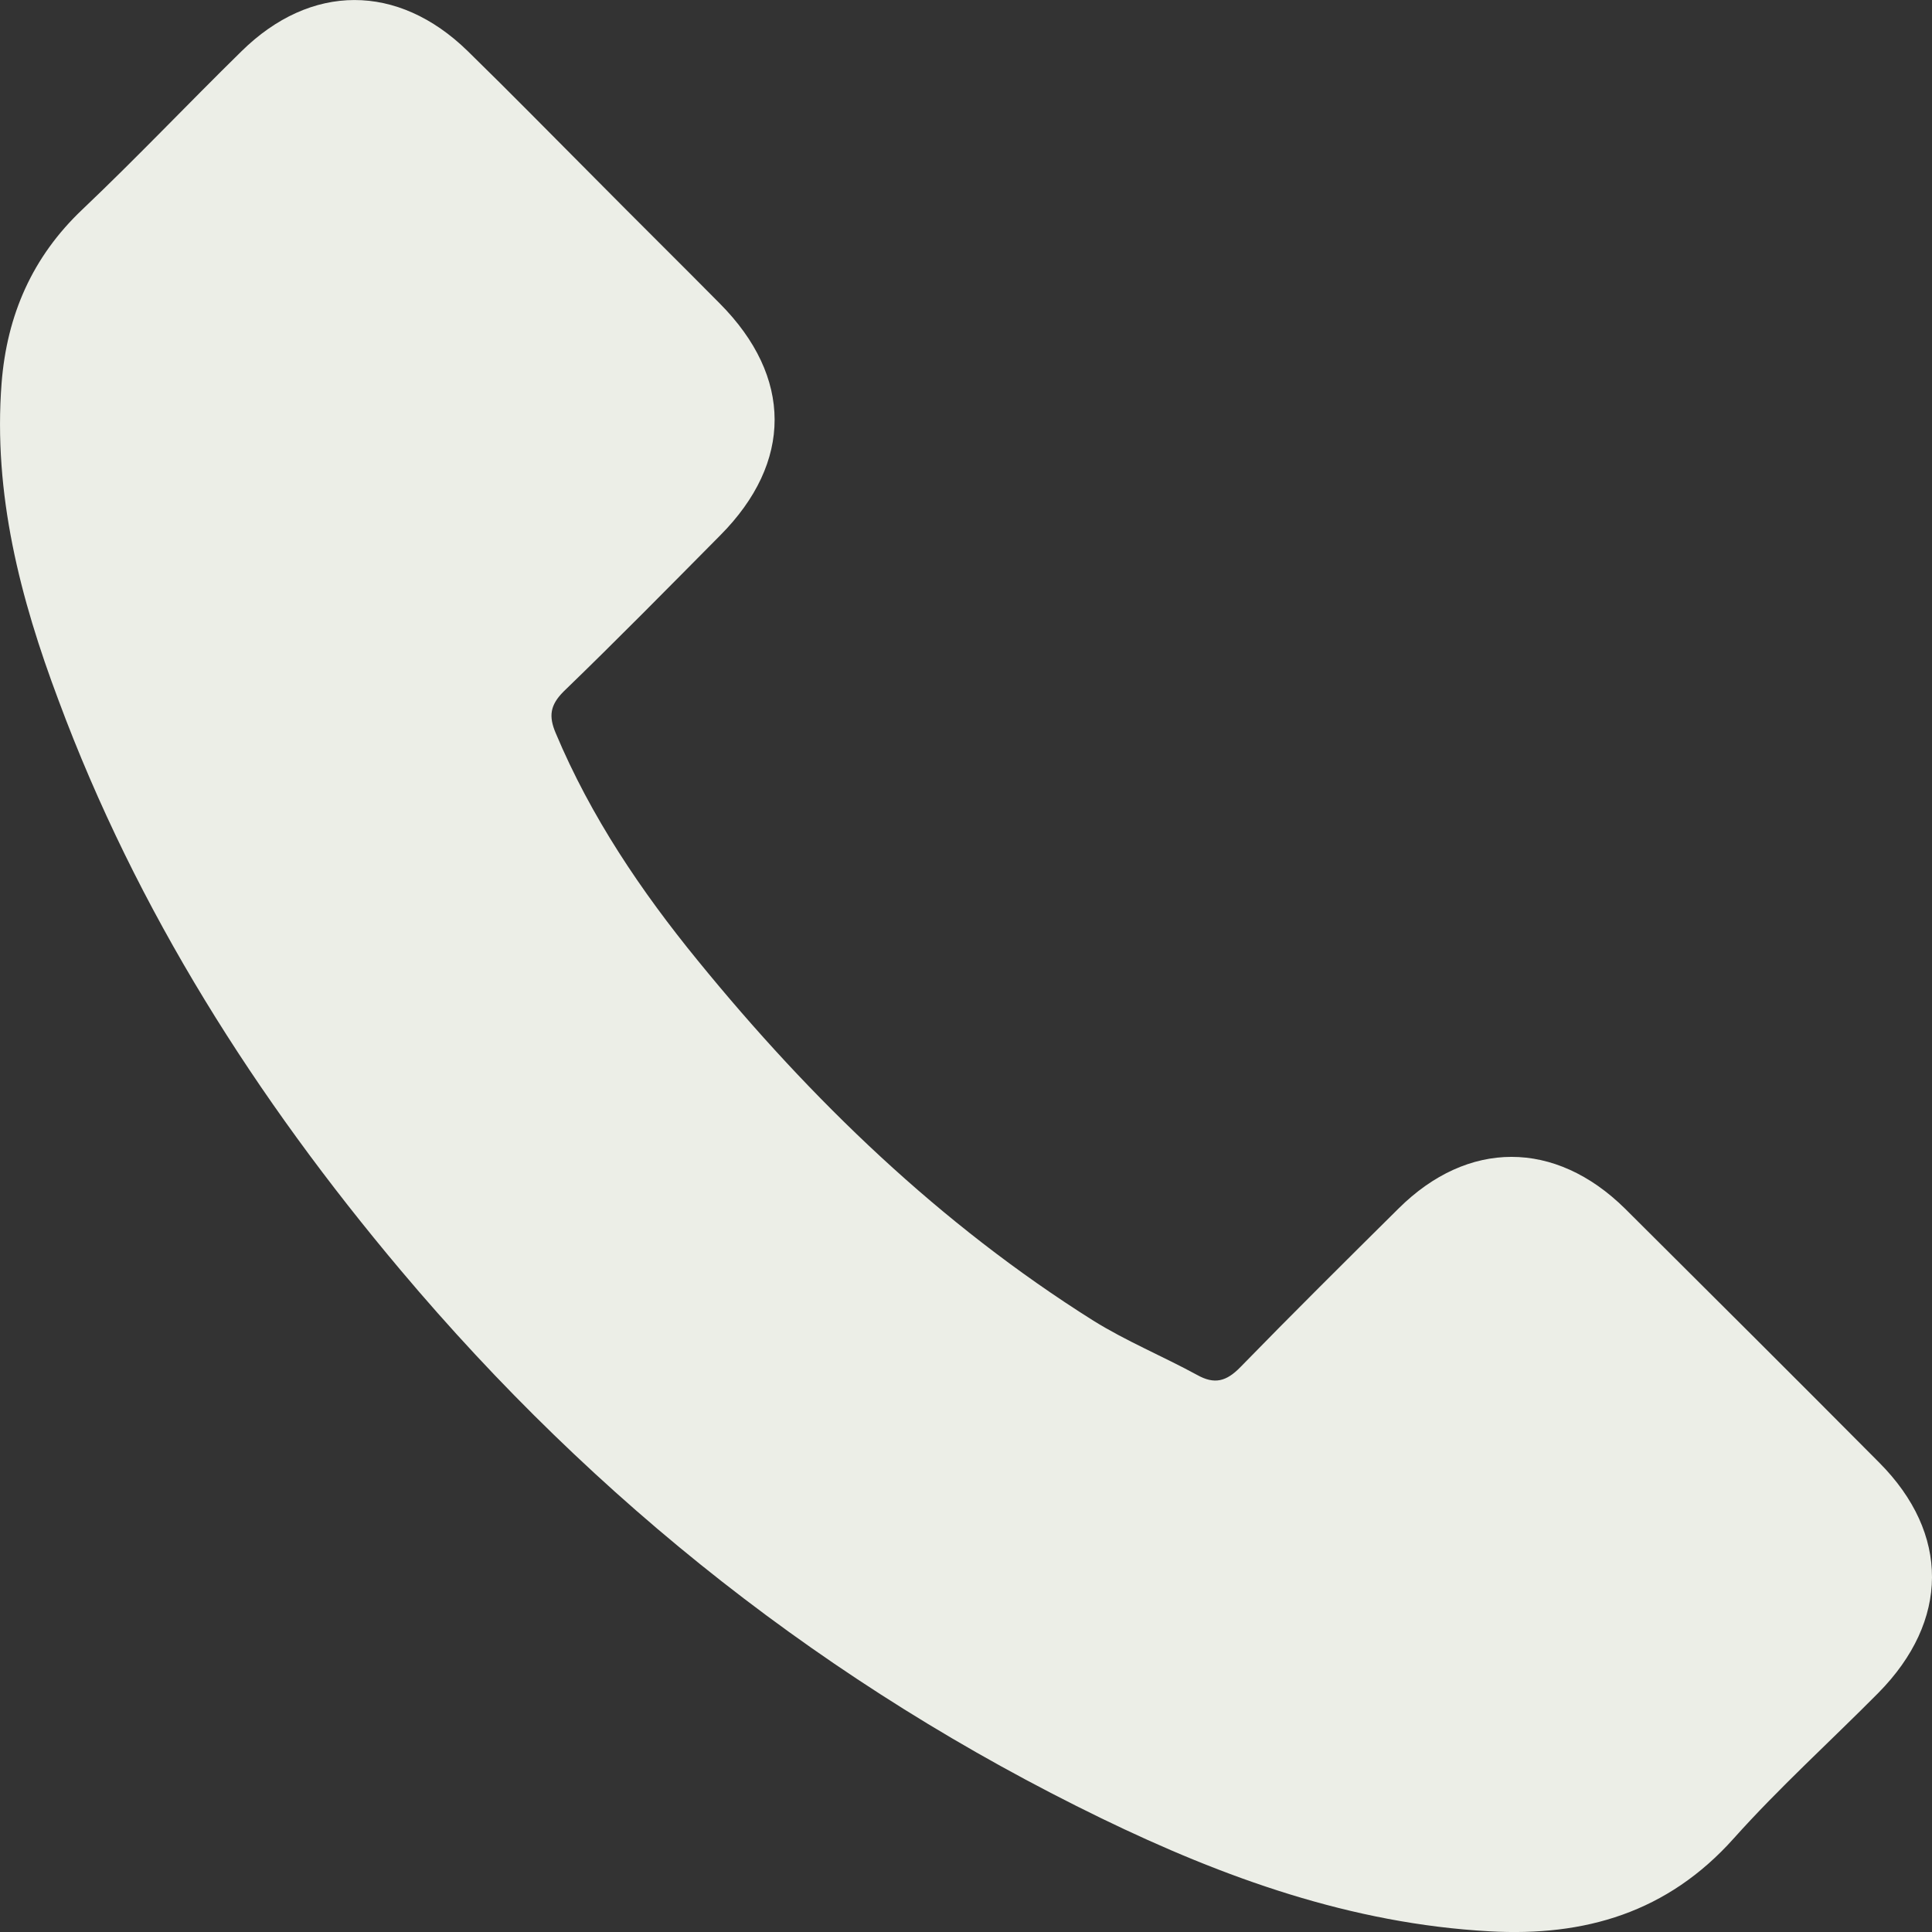 <?xml version="1.0" encoding="UTF-8"?> <svg xmlns="http://www.w3.org/2000/svg" width="17" height="17" viewBox="0 0 17 17" fill="none"><rect x="0" y="0" width="17" height="17" fill="#333333" stroke="none"/><path d="M14.298 10.634C13.683 10.028 12.916 10.028 12.306 10.634C11.84 11.096 11.374 11.558 10.916 12.028C10.791 12.157 10.686 12.184 10.533 12.098C10.232 11.934 9.91 11.801 9.621 11.621C8.271 10.772 7.14 9.68 6.139 8.451C5.641 7.841 5.199 7.187 4.89 6.451C4.827 6.303 4.839 6.205 4.96 6.084C5.426 5.634 5.88 5.172 6.338 4.71C6.976 4.068 6.976 3.317 6.334 2.671C5.97 2.303 5.606 1.944 5.242 1.576C4.867 1.2 4.495 0.82 4.115 0.449C3.501 -0.15 2.734 -0.15 2.123 0.453C1.653 0.914 1.204 1.388 0.726 1.842C0.284 2.26 0.061 2.773 0.014 3.371C-0.061 4.346 0.178 5.266 0.515 6.162C1.204 8.017 2.252 9.664 3.524 11.175C5.242 13.217 7.292 14.834 9.692 16C10.772 16.524 11.891 16.927 13.107 16.994C13.945 17.041 14.673 16.829 15.256 16.176C15.655 15.73 16.105 15.323 16.528 14.896C17.154 14.262 17.158 13.495 16.536 12.87C15.792 12.121 15.045 11.378 14.298 10.634H14.298Z" fill="#ECEEE7"></path></svg> 